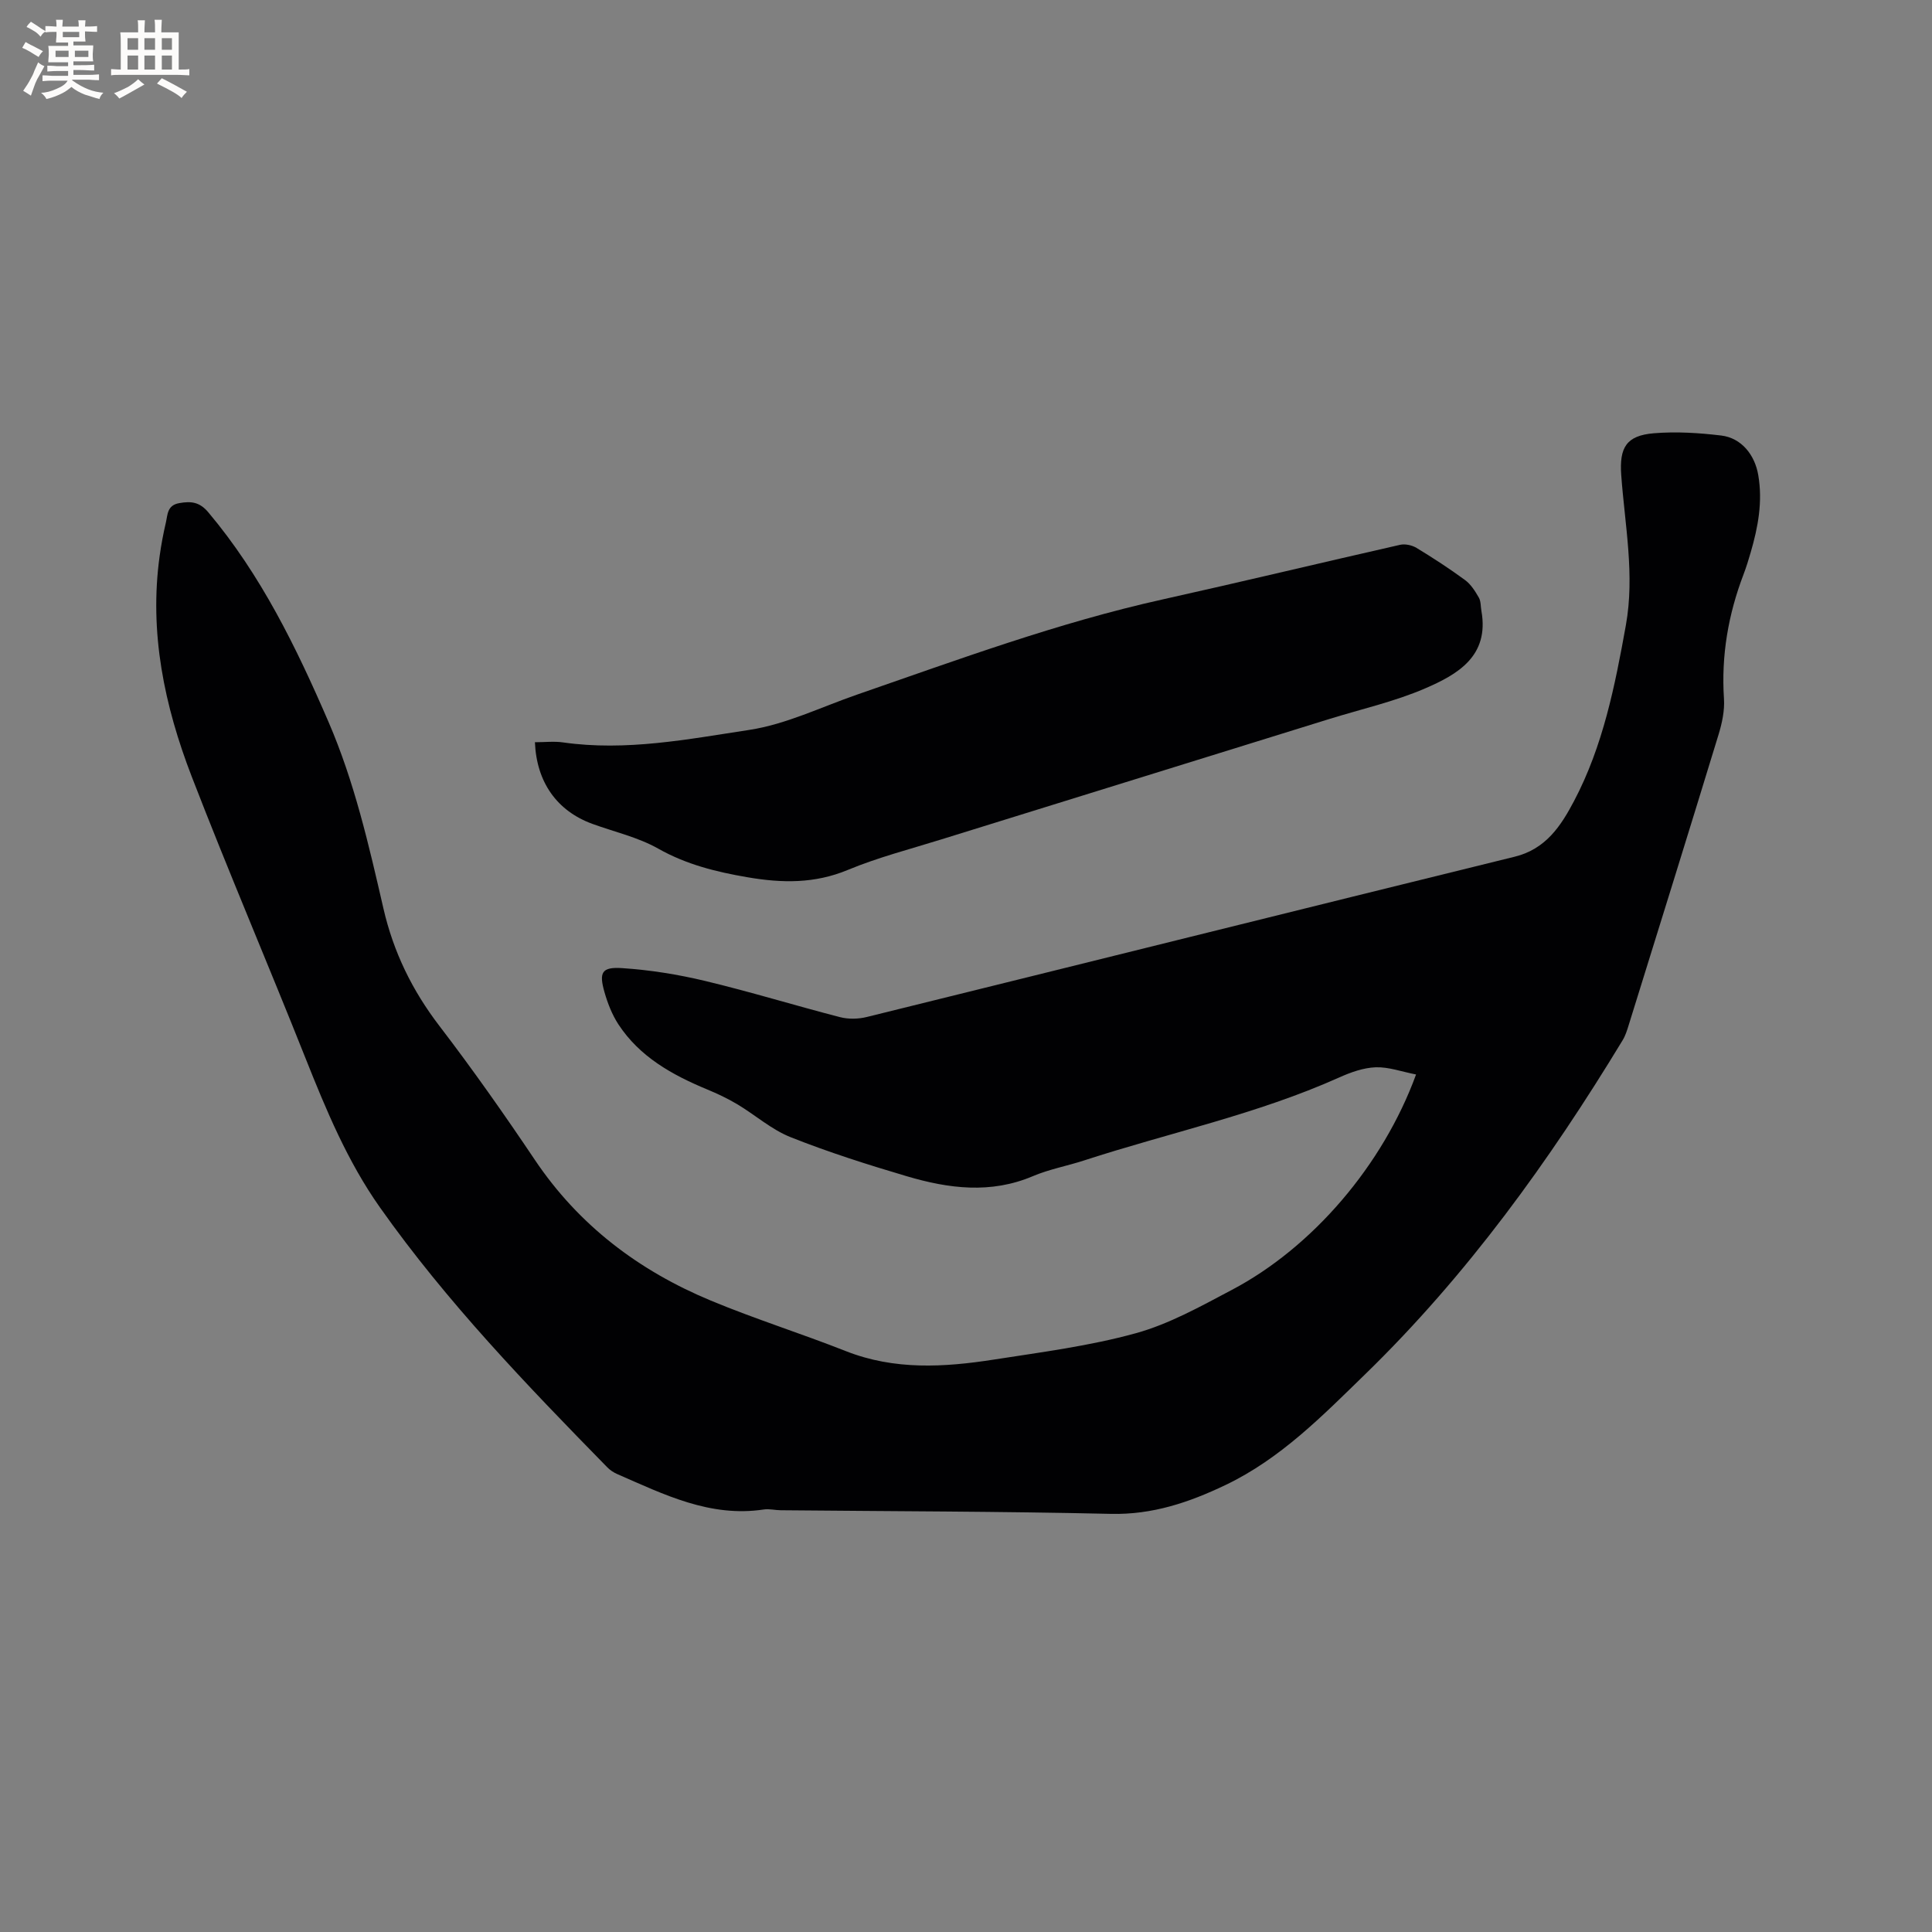 <svg enable-background="new 0 0 400 400" viewBox="0 0 400 400" xmlns="http://www.w3.org/2000/svg"><rect x="0" y="0" width="400" height="400" fill="#808080" stroke="none"/><path d="m293.18 222.46c-2.99-.58-5.68-1.58-8.34-1.49-2.55.09-5.2 1.04-7.58 2.11-16.99 7.62-35.2 11.44-52.79 17.17-3.52 1.15-7.23 1.82-10.62 3.26-8.75 3.72-17.47 2.57-26.1.02-8.11-2.4-16.21-4.97-24.06-8.09-3.96-1.57-7.33-4.6-11.05-6.82-1.98-1.18-4.09-2.18-6.22-3.06-7.24-3.01-13.98-6.74-18.4-13.5-1.3-2-2.21-4.34-2.87-6.65-1.17-4.1-.57-5.25 3.67-4.97 5.77.38 11.57 1.31 17.19 2.66 9.36 2.24 18.58 5.08 27.91 7.49 1.75.45 3.81.4 5.57-.04 44.71-11.03 89.4-22.19 134.12-33.18 6.46-1.59 9.57-6.39 12.28-11.53 6-11.38 8.48-23.87 10.73-36.4 1.87-10.42-.21-20.72-.96-31.05-.41-5.7 1.01-8.22 6.77-8.69 4.61-.38 9.33-.08 13.93.47 4.2.51 6.96 4.01 7.67 8.2.94 5.49-.04 10.75-1.56 15.97-.44 1.52-.91 3.05-1.47 4.53-3.18 8.32-4.66 16.86-4.07 25.8.16 2.45-.4 5.06-1.13 7.44-6.12 20.04-12.36 40.06-18.58 60.07-.34 1.1-.69 2.25-1.29 3.22-15.17 25.01-32.17 48.57-53.23 69.07-8.91 8.67-17.56 17.53-28.98 22.99-7.51 3.59-15.11 6.17-23.72 5.97-22.78-.52-45.58-.53-68.37-.75-1.16-.01-2.36-.33-3.48-.16-11.13 1.69-20.68-3.11-30.36-7.33-.76-.33-1.5-.82-2.07-1.41-16.69-17.05-33.24-34.23-47.06-53.8-6.72-9.52-11.13-20.15-15.41-30.9-7.74-19.47-16-38.74-23.55-58.28-5.66-14.66-8.86-29.86-6.64-45.74.32-2.3.75-4.6 1.28-6.86.38-1.64.25-3.58 2.75-4.03 2.47-.44 4.23-.26 6.04 1.9 10.92 12.98 18.22 27.97 24.88 43.38 5.37 12.43 8.36 25.54 11.37 38.62 2.08 9.06 5.97 17 11.61 24.36 6.89 9 13.42 18.29 19.74 27.7 9.12 13.58 21.55 22.95 36.43 29.14 9.18 3.82 18.7 6.81 27.95 10.46 10.09 3.98 20.38 3.36 30.7 1.75 9.83-1.53 19.79-2.81 29.35-5.45 6.91-1.91 13.42-5.56 19.84-8.95 16.73-8.8 31.32-25.84 38.18-44.62z" fill="#010103"/><path d="m110.75 153.67c2.07 0 3.99-.23 5.84.04 13.03 1.86 25.84-.66 38.54-2.59 7.62-1.16 14.87-4.73 22.26-7.29 20.89-7.23 41.64-14.91 63.29-19.72 16.42-3.65 32.78-7.59 49.18-11.31 1.05-.24 2.48.07 3.42.64 3.43 2.08 6.81 4.28 10.05 6.66 1.2.88 2.08 2.29 2.84 3.61.45.77.37 1.84.54 2.77 1.67 9.38-4.95 13.16-11.68 16.06-6.36 2.74-13.24 4.28-19.9 6.35-26.77 8.31-53.54 16.6-80.3 24.92-6.46 2.01-13.07 3.71-19.3 6.3-6.89 2.86-13.61 2.74-20.75 1.52-6.52-1.12-12.66-2.63-18.52-5.94-4.18-2.36-9.07-3.46-13.63-5.12-7.28-2.67-11.54-8.57-11.88-16.9z" fill="#010103"/><g fill="#fcfbfa"><path d="m6.8 9.5c.6.3 1.3.7 2.1 1.1-.4.4-.7.8-.9 1.2-.7-.4-1.3-.8-1.8-1.1s-1.1-.6-1.6-.8c.2-.4.5-.8.7-1.2.4.2.8.5 1.5.8zm.9 6.9c-.3.6-.5 1.1-.7 1.7s-.4 1.1-.6 1.7c-.6-.4-1.1-.7-1.6-1 .7-1 1.2-1.8 1.5-2.4.3-.5.6-1.1.8-1.7.3-.6.5-1.2.8-1.8.3.3.8.6 1.3.8-.7 1.3-1.2 2.2-1.5 2.7zm.1-11c.4.3 1 .7 1.7 1.1-.5.2-.8.6-1.1 1.1-.5-.6-1-1-1.4-1.2s-.9-.6-1.5-.8c.2-.4.5-.7.9-1.1.5.3.9.6 1.4.9zm10.5 13.1c1 .4 2 .6 3.1.7-.4.4-.7.8-.8 1.3-.9-.2-1.9-.6-3-.9-1-.4-2-.9-2.8-1.6-.5.4-1.1.9-1.9 1.3s-1.9.9-3.3 1.2c-.1-.3-.5-.8-1.1-1.3 1 0 2.1-.3 3.2-.8 1.2-.5 1.9-1 2.3-1.7h-3.2c-.4 0-1 0-2 .1v-1.2c1 0 1.7.1 2 .1h3.3v-1h-2.3c-.2 0-.9 0-2 .1v-1.2c1.2 0 1.9.1 2 .1h2.3v-.8h-4.1c0-.7.1-1.2.1-1.6 0-.5 0-1.1-.1-1.8h4.1v-.7h-2.5c0-.6.1-1.1.1-1.6v-.6h-.5c-.4 0-1 0-1.8.1v-1.3c1.2 0 1.9.1 2.1.1h.2c0-.3 0-.8-.1-1.4h1.4c0 .6-.1 1-.1 1.4h3.4c0-.4 0-.8-.1-1.3h1.5c0 .4-.1.9-.1 1.3.7 0 1.5 0 2.5-.1v1.2c-1 0-1.8-.1-2.5-.1v.6c0 .3 0 .8.1 1.5h-2.5v.8h4.1c0 .7-.1 1.3-.1 1.8s0 1 .1 1.5h-4.1v.8h1.4c.8 0 1.8 0 2.9-.1v1.2c-1 0-1.9-.1-2.8-.1h-1.5v1h3.2c.3 0 1 0 2.1-.1v1.2c-1.1 0-1.8-.1-2.1-.1h-3.4l-.1.1c1.4 1 2.4 1.5 3.4 1.9zm-4.1-6.7v-1.3h-2.7v1.3zm2.2-4.1v-1.1h-3.4v1.1zm1.9 4.1v-1.3h-2.8v1.3z"/><path d="m37 6.7v2.3 5.4c1 0 1.8 0 2.2-.1v1.3c-.6 0-1.5-.1-2.5-.1h-11.9c-.7 0-1.3 0-1.8.1v-1.3c.5 0 1.1.1 2 .1v-5.2c0-1 0-1.8-.1-2.5h3.7c0-1.3 0-2.1-.1-2.5h1.5c0 .4-.1 1.3-.1 2.5h2.2c0-1.2 0-2.1-.1-2.6h1.5c0 .4-.1 1.3-.1 2.6zm-12.3 13.7c-.3-.4-.7-.8-1.1-1.1 1.1-.4 2.1-.9 2.9-1.3.8-.5 1.5-1 2.1-1.6.4.4.9.8 1.3 1.1-2.5 1.4-4.2 2.4-5.2 2.9zm3.9-10.1v-2.4h-2.2v2.4zm0 4.1v-2.9h-2.2v2.9zm3.5-4.1v-2.4h-2.2v2.4zm0 4.1v-2.9h-2.2v2.9zm.4 2.9 1-1.1c.6.3 1.4.7 2.5 1.3s2 1.1 2.7 1.5c-.4.4-.8.8-1.1 1.3-.8-.8-2.5-1.7-5.1-3zm3.1-7v-2.4h-2.1v2.4zm0 4.1v-2.9h-2.1v2.9z"/></g></svg>